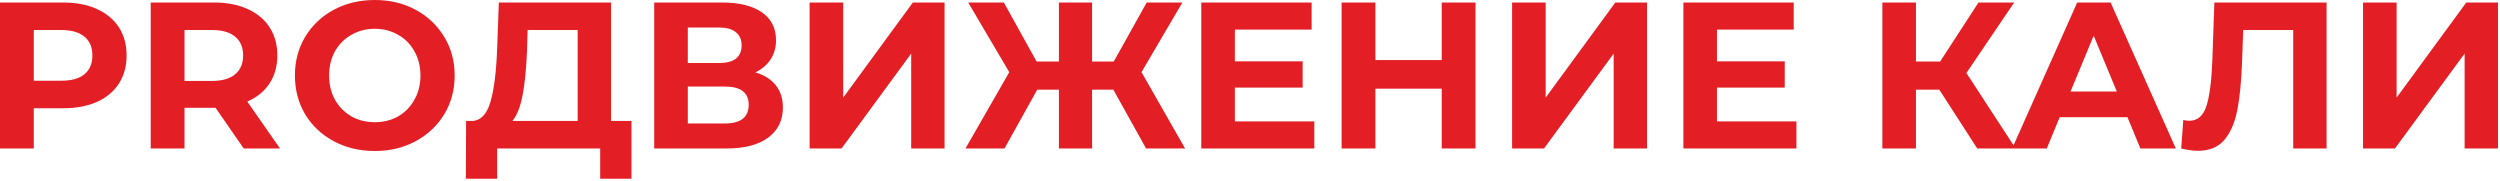 <?xml version="1.0" encoding="UTF-8"?> <svg xmlns="http://www.w3.org/2000/svg" width="911" height="66" viewBox="0 0 911 66" fill="none"><path d="M23.028 0.912C27.74 0.912 31.819 1.697 35.264 3.268C38.76 4.839 41.446 7.068 43.32 9.956C45.195 12.844 46.132 16.264 46.132 20.216C46.132 24.117 45.195 27.537 43.32 30.476C41.446 33.364 38.76 35.593 35.264 37.164C31.819 38.684 27.74 39.444 23.028 39.444H12.312V54.112H0V0.912H23.028ZM22.344 29.412C26.043 29.412 28.855 28.627 30.78 27.056C32.706 25.435 33.668 23.155 33.668 20.216C33.668 17.227 32.706 14.947 30.78 13.376C28.855 11.755 26.043 10.944 22.344 10.944H12.312V29.412H22.344ZM88.818 54.112L78.558 39.292H77.95H67.234V54.112H54.922V0.912H77.95C82.662 0.912 86.741 1.697 90.186 3.268C93.682 4.839 96.368 7.068 98.242 9.956C100.117 12.844 101.054 16.264 101.054 20.216C101.054 24.168 100.092 27.588 98.166 30.476C96.292 33.313 93.606 35.492 90.11 37.012L102.042 54.112H88.818ZM88.59 20.216C88.59 17.227 87.628 14.947 85.702 13.376C83.777 11.755 80.965 10.944 77.266 10.944H67.234V29.488H77.266C80.965 29.488 83.777 28.677 85.702 27.056C87.628 25.435 88.59 23.155 88.59 20.216ZM136.573 55.024C131.05 55.024 126.06 53.833 121.601 51.452C117.193 49.071 113.722 45.803 111.189 41.648C108.706 37.443 107.465 32.731 107.465 27.512C107.465 22.293 108.706 17.607 111.189 13.452C113.722 9.247 117.193 5.953 121.601 3.572C126.06 1.191 131.05 5.96046e-05 136.573 5.96046e-05C142.096 5.96046e-05 147.061 1.191 151.469 3.572C155.877 5.953 159.348 9.247 161.881 13.452C164.414 17.607 165.681 22.293 165.681 27.512C165.681 32.731 164.414 37.443 161.881 41.648C159.348 45.803 155.877 49.071 151.469 51.452C147.061 53.833 142.096 55.024 136.573 55.024ZM136.573 44.536C139.714 44.536 142.552 43.827 145.085 42.408C147.618 40.939 149.594 38.912 151.013 36.328C152.482 33.744 153.217 30.805 153.217 27.512C153.217 24.219 152.482 21.28 151.013 18.696C149.594 16.112 147.618 14.111 145.085 12.692C142.552 11.223 139.714 10.488 136.573 10.488C133.432 10.488 130.594 11.223 128.061 12.692C125.528 14.111 123.526 16.112 122.057 18.696C120.638 21.28 119.929 24.219 119.929 27.512C119.929 30.805 120.638 33.744 122.057 36.328C123.526 38.912 125.528 40.939 128.061 42.408C130.594 43.827 133.432 44.536 136.573 44.536ZM230.11 44.08V65.132H218.71V54.112H181.166V65.132H169.766L169.842 44.08H171.97C175.162 43.979 177.417 41.648 178.734 37.088C180.051 32.528 180.862 26.017 181.166 17.556L181.774 0.912H222.662V44.08H230.11ZM192.034 18.696C191.781 25.029 191.249 30.349 190.438 34.656C189.627 38.912 188.386 42.053 186.714 44.08H210.502V10.944H192.262L192.034 18.696ZM275.258 26.372C278.501 27.335 280.983 28.905 282.706 31.084C284.429 33.263 285.29 35.948 285.29 39.14C285.29 43.852 283.491 47.525 279.894 50.16C276.347 52.795 271.255 54.112 264.618 54.112H238.398V0.912H263.174C269.355 0.912 274.169 2.103 277.614 4.484C281.059 6.865 282.782 10.26 282.782 14.668C282.782 17.303 282.123 19.633 280.806 21.66C279.489 23.636 277.639 25.207 275.258 26.372ZM250.634 22.952H262.11C264.795 22.952 266.822 22.42 268.19 21.356C269.558 20.241 270.242 18.62 270.242 16.492C270.242 14.415 269.533 12.819 268.114 11.704C266.746 10.589 264.745 10.032 262.11 10.032H250.634V22.952ZM264.162 44.992C269.938 44.992 272.826 42.712 272.826 38.152C272.826 33.744 269.938 31.54 264.162 31.54H250.634V44.992H264.162ZM295.027 0.912H307.263V35.568L332.647 0.912H344.199V54.112H332.039V19.532L306.655 54.112H295.027V0.912ZM405.705 32.68H397.953V54.112H385.869V32.68H377.965L366.033 54.112H351.821L367.781 26.296L352.809 0.912H365.805L377.737 22.42H385.869V0.912H397.953V22.42H405.857L417.865 0.912H430.861L415.965 26.296L431.849 54.112H417.637L405.705 32.68ZM478.942 44.232V54.112H437.75V0.912H477.954V10.792H449.986V22.344H474.686V31.92H449.986V44.232H478.942ZM537.678 0.912V54.112H525.366V32.3H501.198V54.112H488.886V0.912H501.198V21.888H525.366V0.912H537.678ZM551.008 0.912H563.244V35.568L588.628 0.912H600.18V54.112H588.02V19.532L562.636 54.112H551.008V0.912ZM654.617 44.232V54.112H613.425V0.912H653.629V10.792H625.661V22.344H650.361V31.92H625.661V44.232H654.617ZM706.682 32.68H698.17V54.112H685.934V0.912H698.17V22.42H706.986L720.97 0.912H733.966L716.562 26.6L734.498 54.112H720.514L706.682 32.68ZM775.25 42.712H750.55L745.838 54.112H733.222L756.934 0.912H769.094L792.882 54.112H779.962L775.25 42.712ZM771.374 33.364L762.938 12.996L754.502 33.364H771.374ZM847.807 0.912V54.112H835.647V10.944H817.407L817.027 22.04C816.773 29.589 816.165 35.72 815.203 40.432C814.24 45.093 812.619 48.691 810.339 51.224C808.109 53.707 804.968 54.948 800.915 54.948C799.243 54.948 797.216 54.669 794.835 54.112L795.595 43.7C796.253 43.903 796.988 44.004 797.799 44.004C800.737 44.004 802.789 42.281 803.955 38.836C805.12 35.34 805.855 29.893 806.159 22.496L806.919 0.912H847.807ZM861.093 0.912H873.329V35.568L898.713 0.912H910.265V54.112H898.105V19.532L872.721 54.112H861.093V0.912Z" fill="#E31E24"></path></svg> 